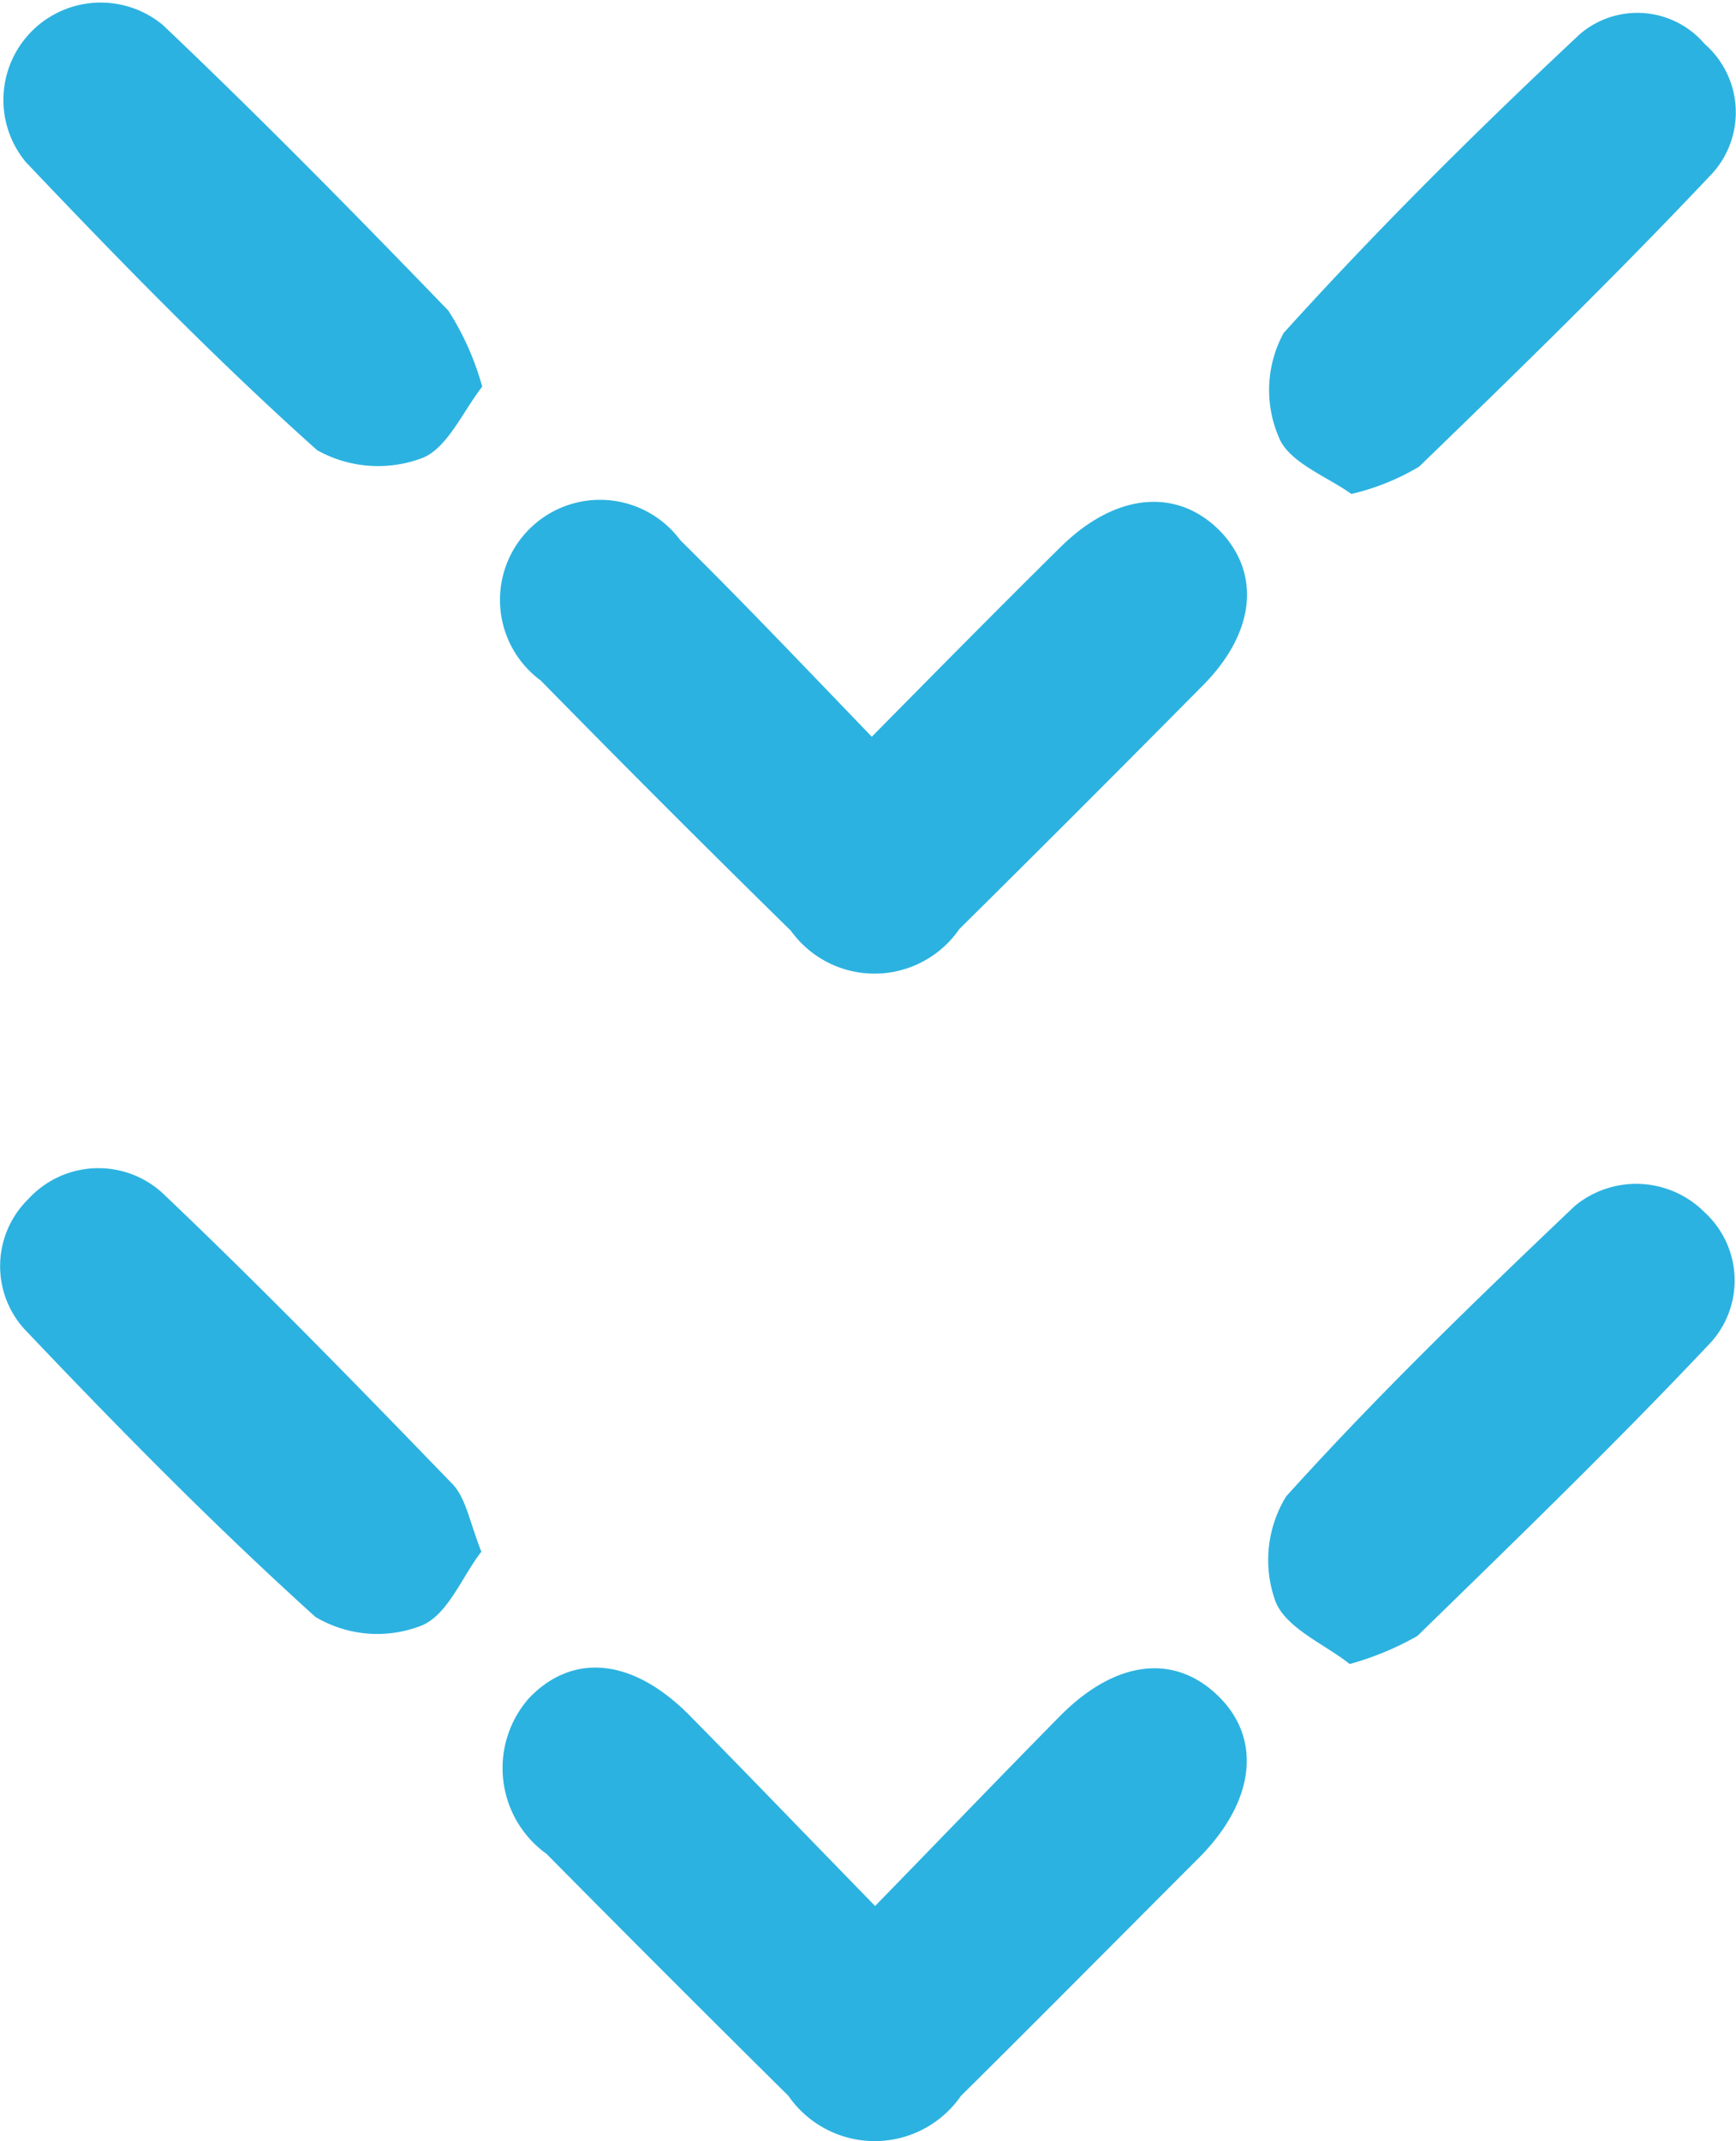 <svg xmlns="http://www.w3.org/2000/svg" width="21.032" height="25.93" viewBox="0 0 21.032 25.93">
  <g id="Group_5328" data-name="Group 5328" transform="translate(-718.098 -3076.008)">
    <g id="Group_5327" data-name="Group 5327">
      <path id="Path_9253" data-name="Path 9253" d="M728.7,3099.09c.8-.82,1.52-1.57,2.25-2.31.68-.68,1.4-.75,1.93-.21.51.52.41,1.27-.26,1.94-.96.96-1.92,1.93-2.88,2.88a1.271,1.271,0,0,1-2.09,0c-.98-.97-1.96-1.95-2.93-2.93a1.28,1.28,0,0,1-.21-1.89c.53-.55,1.25-.48,1.93.2C727.17,3097.51,727.89,3098.26,728.7,3099.09Z" fill="#2cb2e0"/>
      <path id="Path_9254" data-name="Path 9254" d="M728.66,3084.93c.8-.81,1.54-1.56,2.29-2.3.67-.66,1.42-.72,1.94-.18.49.52.41,1.24-.24,1.88-.97.98-1.95,1.96-2.93,2.93a1.248,1.248,0,0,1-2.04.02q-1.53-1.5-3.03-3.03a1.212,1.212,0,1,1,1.69-1.7C727.12,3083.32,727.86,3084.1,728.66,3084.93Z" fill="#2cb2e0"/>
      <path id="Path_9255" data-name="Path 9255" d="M734.45,3096.16c-.3-.24-.77-.43-.9-.76a1.471,1.471,0,0,1,.13-1.27c1.11-1.23,2.3-2.38,3.5-3.52a1.168,1.168,0,0,1,1.57.08,1.119,1.119,0,0,1,.08,1.57c-1.15,1.22-2.36,2.39-3.56,3.56A3.6,3.6,0,0,1,734.45,3096.16Z" fill="#2cb2e0"/>
      <path id="Path_9256" data-name="Path 9256" d="M723.94,3080.69c-.24.31-.43.76-.74.87a1.515,1.515,0,0,1-1.26-.1c-1.23-1.1-2.39-2.29-3.53-3.49a1.179,1.179,0,0,1,1.66-1.66c1.18,1.12,2.33,2.29,3.46,3.46A3.359,3.359,0,0,1,723.94,3080.69Z" fill="#2cb2e0"/>
      <path id="Path_9257" data-name="Path 9257" d="M734.47,3081.99c-.29-.21-.76-.38-.88-.69a1.444,1.444,0,0,1,.06-1.26c1.14-1.26,2.35-2.46,3.59-3.62a1.071,1.071,0,0,1,1.51.12,1.1,1.1,0,0,1,.1,1.56c-1.15,1.22-2.35,2.39-3.56,3.56A2.867,2.867,0,0,1,734.47,3081.99Z" fill="#2cb2e0"/>
      <path id="Path_9258" data-name="Path 9258" d="M723.93,3094.8c-.23.29-.41.78-.74.9a1.466,1.466,0,0,1-1.27-.11c-1.23-1.11-2.39-2.29-3.53-3.49a1.136,1.136,0,0,1,.05-1.57,1.151,1.151,0,0,1,1.62-.08c1.2,1.14,2.35,2.32,3.5,3.51C723.74,3094.13,723.78,3094.42,723.93,3094.8Z" fill="#2cb2e0"/>
    </g>
  </g>
</svg>
